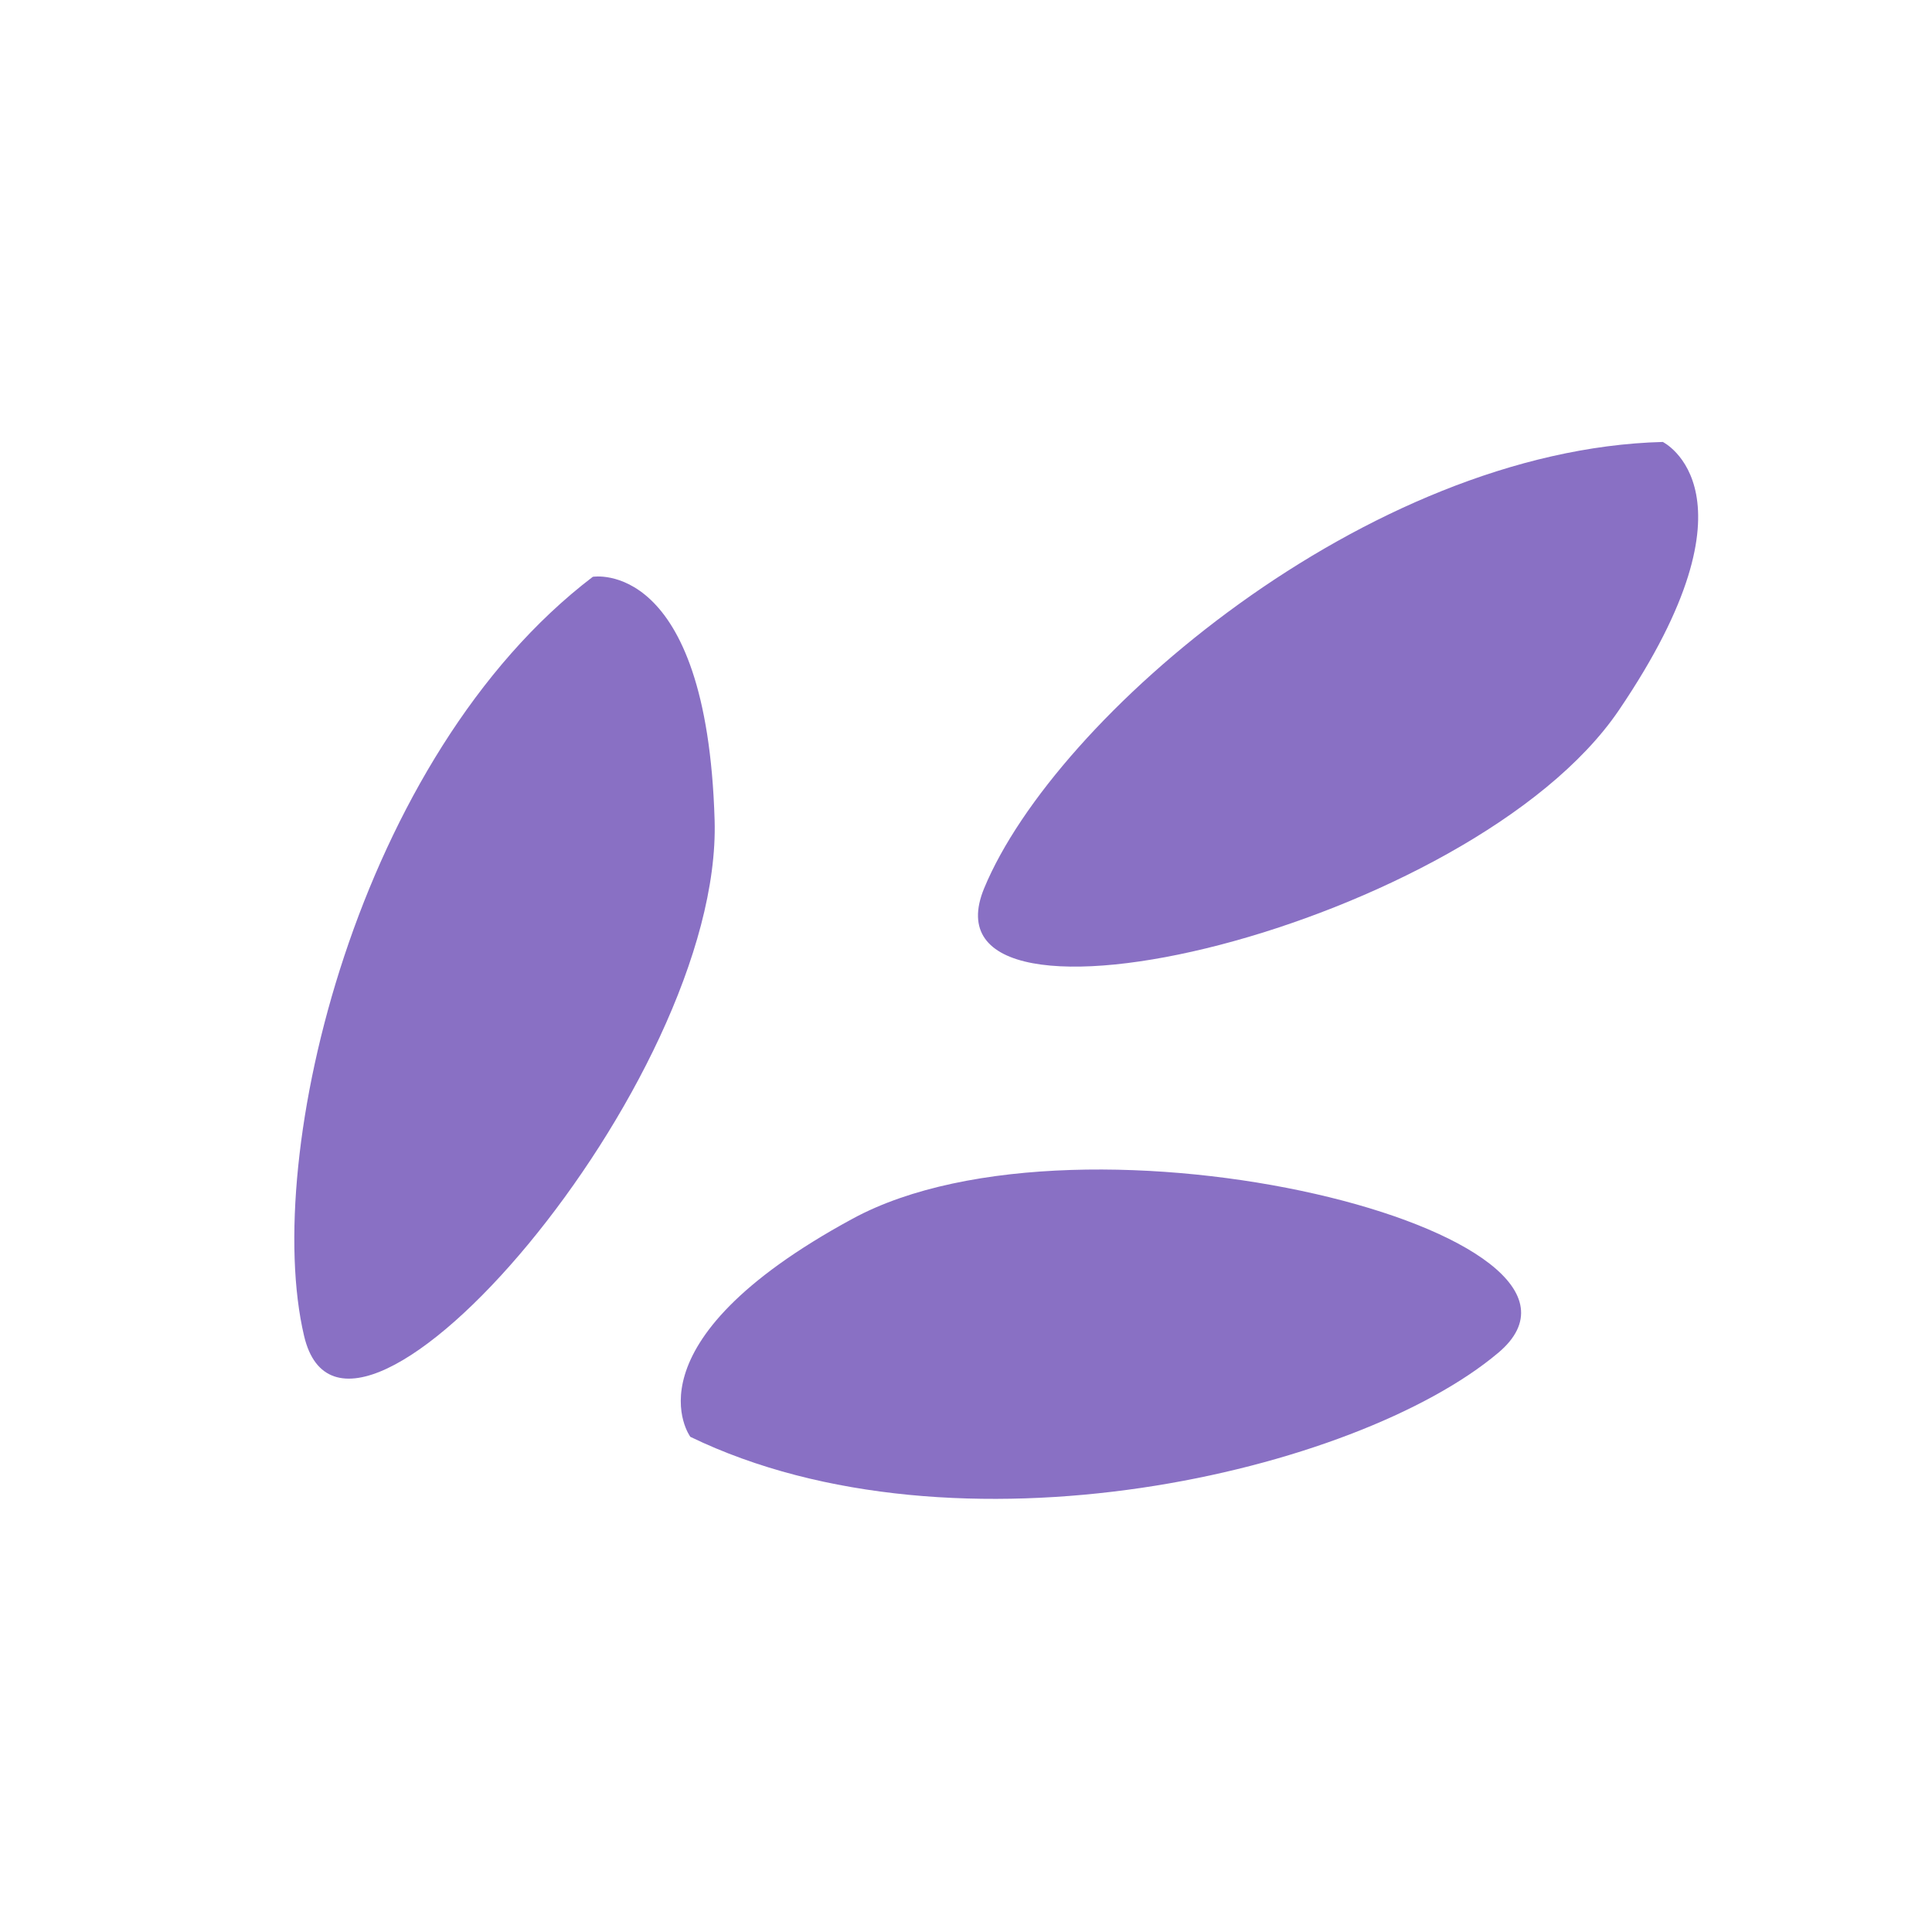<svg xmlns="http://www.w3.org/2000/svg" xmlns:xlink="http://www.w3.org/1999/xlink" width="1080" viewBox="0 0 810 810" height="1080" preserveAspectRatio="xMidYMid meet"><defs><clipPath id="09c966e58d"><path d="M 123 185 L 712 185 L 712 629 L 123 629 Z M 123 185 " clip-rule="nonzero"></path></clipPath><clipPath id="11c448aca0"><path d="M 713.781 111.031 L 834.922 542.863 L 171.289 729.031 L 50.148 297.199 Z M 713.781 111.031 " clip-rule="nonzero"></path></clipPath><clipPath id="a9ed752752"><path d="M 713.781 111.031 L 834.922 542.863 L 171.289 729.031 L 50.148 297.199 Z M 713.781 111.031 " clip-rule="nonzero"></path></clipPath></defs><g clip-path="url(#09c966e58d)"><g clip-path="url(#11c448aca0)"><g clip-path="url(#a9ed752752)"><path fill="#8970c4" d="M 697.133 185.289 C 697.133 185.289 740.574 206.543 678.754 297.715 C 616.93 388.883 382.859 444.211 412.625 372.371 C 442.391 300.531 573.324 188.52 697.133 185.289 Z M 289.434 602.402 C 289.434 602.402 260.586 563.484 357.477 510.941 C 454.367 458.398 687.613 517.035 628.168 567.152 C 568.723 617.27 401.027 656.398 289.434 602.402 Z M 248.539 241.828 C 248.539 241.828 296.312 233.598 299.605 343.816 C 302.902 454.039 145.312 635.727 127.492 560.113 C 109.672 484.496 149.918 316.988 248.539 241.828 Z M 248.539 241.828 " fill-opacity="1" fill-rule="nonzero"></path></g></g></g></svg>
